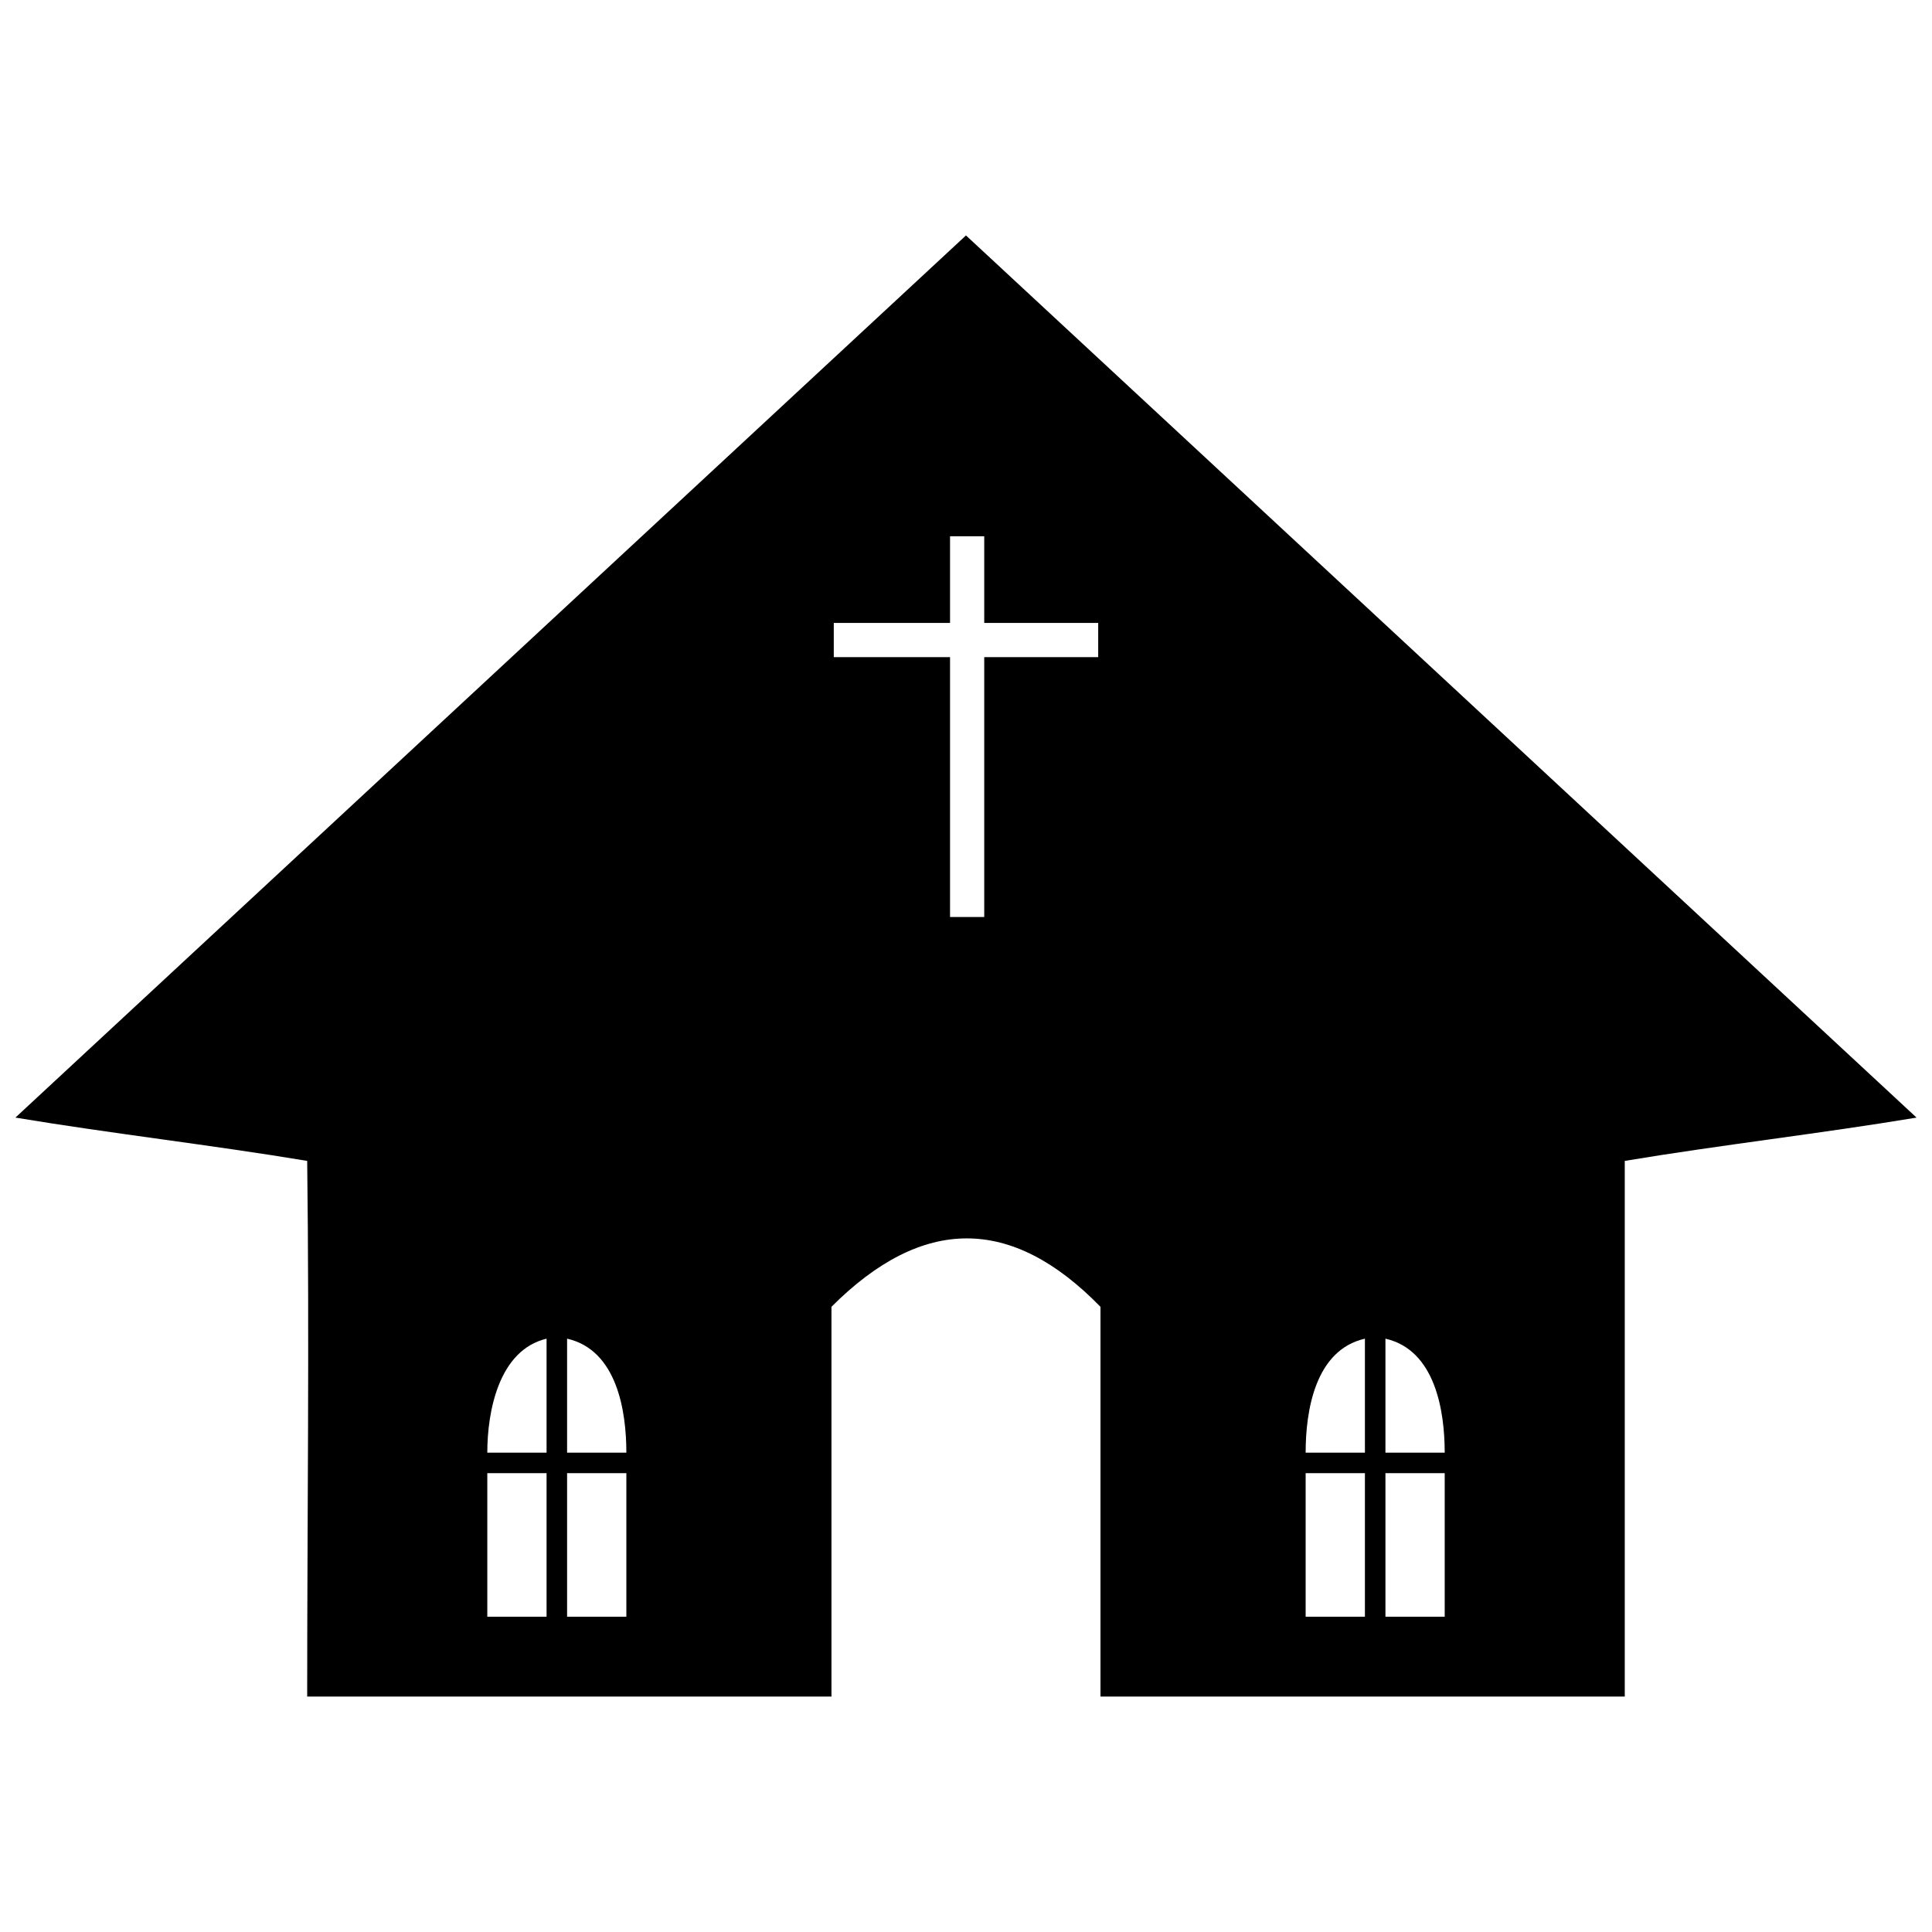 <?xml version="1.0" encoding="UTF-8"?>
<!-- Uploaded to: ICON Repo, www.svgrepo.com, Generator: ICON Repo Mixer Tools -->
<svg width="800px" height="800px" version="1.1" viewBox="144 144 512 512" xmlns="http://www.w3.org/2000/svg">
 <defs>
  <clipPath id="a">
   <path d="m148.09 206h503.81v388h-503.81z"/>
  </clipPath>
 </defs>
 <g clip-path="url(#a)">
  <path d="m435.64 490.31v103.3h138.94v-141.96c25.371-4.231 51.953-7.25 77.324-11.477l-251.91-233.78-251.91 233.78c25.371 4.231 51.953 7.25 77.324 11.477 0.605 47.723 0 94.844 0 141.96h138.94v-103.3c24.164-24.164 47.723-24.164 71.281 0zm-0.605-181.23v9.062h-30.203v68.867h-9.062v-68.867h-30.809v-9.062h30.809v-22.957h9.062v22.957zm-140.75 189.68v30.203h15.707c0-10.875-2.418-27.184-15.707-30.203zm0 35.641v38.059h15.707v-38.059zm-5.438 38.059v-38.059h-15.707v38.059zm0-43.496v-30.203c-12.688 3.019-15.707 19.332-15.707 30.203zm216.87-30.203v30.203h-15.707c0-10.875 2.418-27.184 15.707-30.203zm0 35.641v38.059h-15.707v-38.059zm5.438 38.059v-38.059h15.707v38.059zm0-43.496v-30.203c13.289 3.019 15.707 19.332 15.707 30.203z" fill-rule="evenodd"/>
 </g>
</svg>